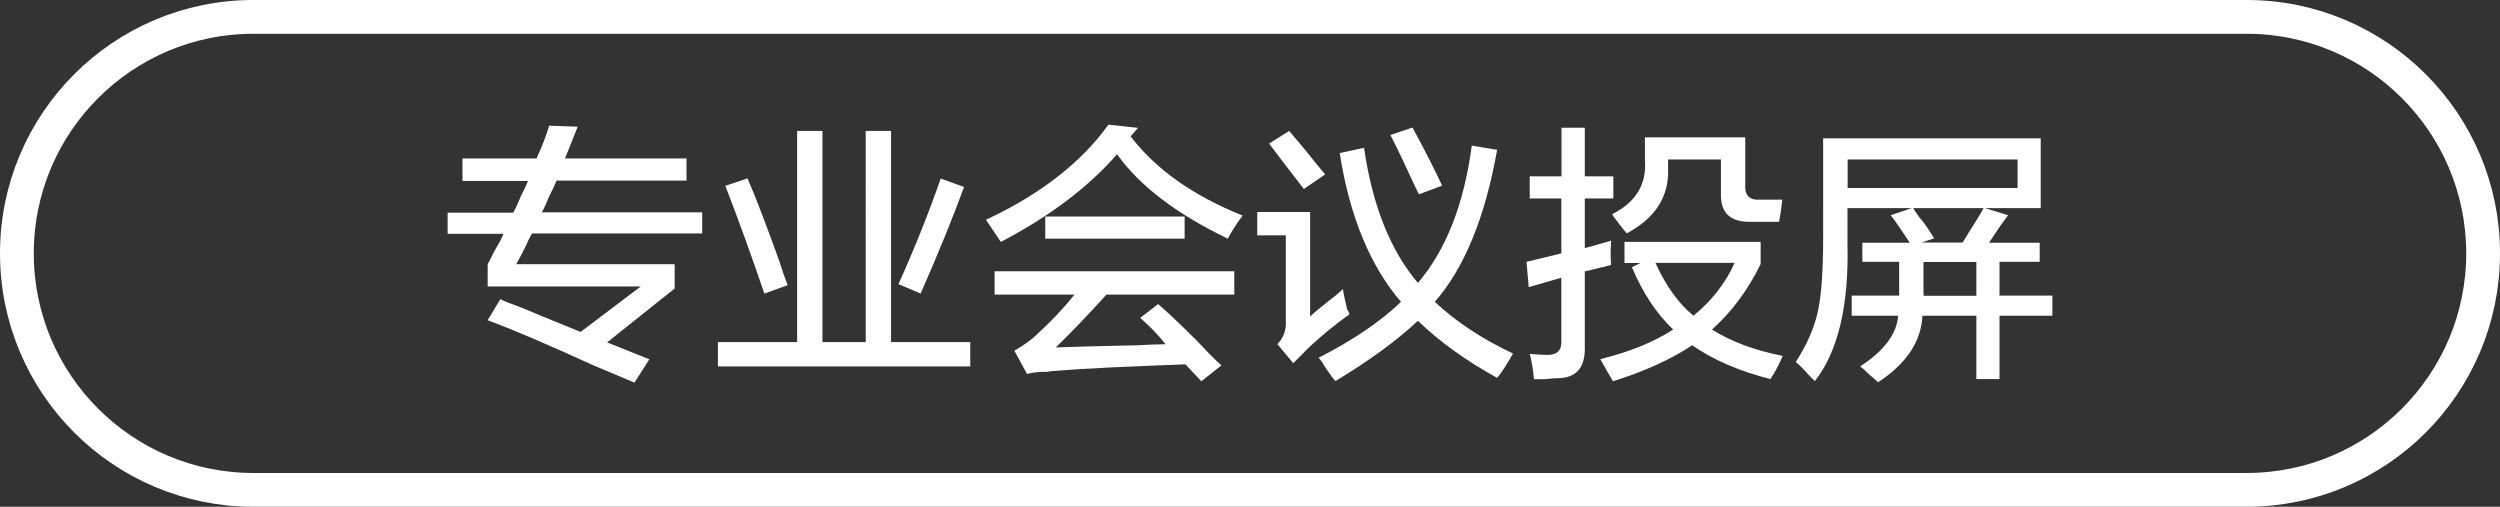 <?xml version="1.0" encoding="utf-8"?>
<!-- Generator: Adobe Illustrator 25.2.3, SVG Export Plug-In . SVG Version: 6.00 Build 0)  -->
<svg version="1.1" id="图层_1" xmlns="http://www.w3.org/2000/svg" xmlns:xlink="http://www.w3.org/1999/xlink" x="0px" y="0px"
	 width="148px" height="30px" viewBox="0 0 148 30" style="enable-background:new 0 0 148 30;" xml:space="preserve">
<rect x="0" y="0" width="148" height="30" fill="#333333" stroke="none"/>
<style type="text/css">
	.st0{fill:#FFFFFF;}
	.st1{fill:none;stroke:#FFFFFF;stroke-width:2;stroke-miterlimit:10;}
	.st2{fill:#FFFFFF;stroke:#FFFFFF;stroke-width:2;stroke-miterlimit:10;}
	.st3{fill:none;stroke:#FFFFFF;stroke-width:2;stroke-linecap:round;stroke-miterlimit:10;}
</style>
<g>
	<path class="st0" d="M27.38,10.69V9.38h4.38c0.33-0.71,0.58-1.35,0.75-1.94l1.69,0.06l-0.75,1.88h7.19v1.31h-7.69
		c-0.08,0.21-0.23,0.52-0.44,0.94c-0.17,0.42-0.31,0.73-0.44,0.94h9.5v1.25H31.5c-0.13,0.21-0.27,0.5-0.44,0.88
		c-0.21,0.42-0.38,0.73-0.5,0.94h9.38v1.44l-4,3.19l2.5,1l-0.88,1.38c-0.5-0.21-1.29-0.54-2.38-1c-2.83-1.29-4.94-2.19-6.31-2.69
		l0.75-1.25c0.25,0.13,0.67,0.29,1.25,0.5c0.58,0.25,1.75,0.73,3.5,1.44l3.56-2.69h-9.06v-1.31c0.08-0.17,0.21-0.42,0.38-0.75
		c0.25-0.42,0.44-0.77,0.56-1.06H26.5v-1.25h3.88c0.13-0.21,0.27-0.52,0.44-0.94c0.21-0.42,0.35-0.73,0.44-0.94H27.38z"/>
	<path class="st0" d="M42.5,21.69v-1.44h4.69V7.75h1.5v12.5h2.56V7.75h1.5v12.5h4.69v1.44H42.5z M45.25,17.38
		c-0.75-2.21-1.52-4.33-2.31-6.38l1.31-0.44c0.46,1.04,1.08,2.67,1.88,4.88c0.21,0.67,0.38,1.15,0.5,1.44L45.25,17.38z M54.5,17.38
		l-1.31-0.56c0.96-2.13,1.79-4.21,2.5-6.25l1.38,0.5C56.44,12.81,55.58,14.92,54.5,17.38z"/>
	<path class="st0" d="M72.69,14.13c-3.04-1.46-5.23-3.13-6.56-5c-1.71,1.96-4,3.69-6.88,5.19c-0.33-0.5-0.63-0.94-0.88-1.31
		c3.21-1.5,5.63-3.38,7.25-5.63l1.75,0.19l-0.44,0.5c1.5,1.96,3.71,3.52,6.63,4.69C73.15,13.33,72.85,13.79,72.69,14.13z
		 M58.88,17.44v-1.38h14.19v1.38H65.5c-1.13,1.25-2.13,2.29-3,3.13c0.88-0.04,2.48-0.08,4.81-0.13c0.75-0.04,1.31-0.06,1.69-0.06
		c-0.42-0.54-0.92-1.06-1.5-1.56L68.56,18c0.54,0.46,1.31,1.19,2.31,2.19c0.63,0.67,1.1,1.15,1.44,1.44l-1.19,0.94l-0.94-1
		c-3.58,0.13-6.13,0.25-7.63,0.38c-0.13,0-0.31,0.02-0.56,0.06c-0.5,0-0.9,0.04-1.19,0.13l-0.75-1.38c0.58-0.33,1.02-0.65,1.31-0.94
		c0.83-0.75,1.58-1.54,2.25-2.38H58.88z M61.88,14.13v-1.31h8.25v1.31H61.88z"/>
	<path class="st0" d="M76.56,21.5l-0.94-1.13c0.38-0.38,0.54-0.85,0.5-1.44v-5h-1.69v-1.38h3.13v6.19c0.17-0.17,0.46-0.42,0.88-0.75
		c0.5-0.38,0.85-0.67,1.06-0.88c0.04,0.29,0.13,0.69,0.25,1.19c0.08,0.13,0.13,0.23,0.13,0.31c-0.88,0.63-1.71,1.31-2.5,2.06
		C77.13,20.94,76.85,21.21,76.56,21.5z M77.19,11.19c-0.71-0.92-1.4-1.81-2.06-2.69l1.19-0.75c0.25,0.29,0.58,0.69,1,1.19
		c0.46,0.58,0.83,1.04,1.13,1.38L77.19,11.19z M79.06,22.56c-0.13-0.13-0.31-0.38-0.56-0.75c-0.17-0.29-0.31-0.5-0.44-0.63
		c2.04-1.04,3.67-2.15,4.88-3.31c-1.83-2.13-3.04-5.06-3.63-8.81l1.44-0.31c0.5,3.42,1.56,6.08,3.19,8
		c1.67-1.96,2.73-4.67,3.19-8.13l1.5,0.25c-0.71,4-1.94,7-3.69,9c1.25,1.17,2.79,2.19,4.63,3.06c-0.38,0.67-0.69,1.15-0.94,1.44
		c-1.88-1.04-3.44-2.17-4.69-3.38C82.69,20.17,81.06,21.35,79.06,22.56z M84,11.5c-0.04-0.08-0.1-0.21-0.19-0.38
		c-0.67-1.46-1.17-2.5-1.5-3.13l1.31-0.44c0.75,1.38,1.33,2.52,1.75,3.44L84,11.5z"/>
	<path class="st0" d="M90.56,11.75v-1.31h1.88V7.56h1.38v2.88h1.69v1.31h-1.69v2.94l1.56-0.44c-0.04,0.54-0.04,1.02,0,1.44
		l-1.56,0.38v4.44c0.04,1.25-0.5,1.88-1.63,1.88c-0.17,0-0.42,0.02-0.75,0.06c-0.29,0-0.5,0-0.63,0c-0.04-0.54-0.13-1.04-0.25-1.5
		c0.42,0.04,0.77,0.06,1.06,0.06c0.58,0,0.85-0.29,0.81-0.88v-3.69L90.5,17l-0.13-1.5l2.06-0.5v-3.25H90.56z M104.81,22.44
		c-1.83-0.46-3.38-1.13-4.63-2c-1.25,0.83-2.81,1.54-4.69,2.13c-0.25-0.42-0.5-0.85-0.75-1.31c1.71-0.42,3.15-1,4.31-1.75
		c-1-0.96-1.81-2.19-2.44-3.69l0.5-0.25h-0.94v-1.25h8.06v1.31c-0.75,1.54-1.71,2.83-2.88,3.88c1.13,0.71,2.52,1.23,4.19,1.56
		C105.31,21.6,105.06,22.06,104.81,22.44z M96.31,13.81c-0.13-0.13-0.31-0.35-0.56-0.69c-0.17-0.21-0.27-0.35-0.31-0.44
		c1.42-0.71,2.06-1.79,1.94-3.25V8.13h5.94v2.81c-0.04,0.63,0.25,0.92,0.88,0.88h1.31c-0.04,0.42-0.1,0.85-0.19,1.31h-1.63
		c-1.25,0.04-1.85-0.52-1.81-1.69v-2h-3.13v0.5C98.83,11.6,98.02,12.9,96.31,13.81z M102.69,15.56H98c0.63,1.38,1.38,2.42,2.25,3.13
		C101.33,17.81,102.15,16.77,102.69,15.56z"/>
	<path class="st0" d="M107.44,22.56c-0.08-0.08-0.21-0.21-0.38-0.38c-0.29-0.33-0.54-0.58-0.75-0.75c0.67-1.04,1.1-2.04,1.31-3
		c0.21-0.96,0.31-2.42,0.31-4.38V8.19h12.88v4.13h-11.44v2.13C109.46,18.1,108.81,20.81,107.44,22.56z M109.38,9.44v1.69h10.06V9.44
		H109.38z M110.25,15.5v-1.13h2.81c-0.38-0.58-0.75-1.13-1.13-1.63l1.31-0.44c0.08,0.13,0.21,0.31,0.38,0.56
		c0.21,0.21,0.5,0.63,0.88,1.25l-0.75,0.25h2.44c0.17-0.29,0.44-0.73,0.81-1.31c0.21-0.33,0.35-0.58,0.44-0.75l1.44,0.44
		c-0.38,0.5-0.75,1.04-1.13,1.63h3v1.13h-2.38v2h3.13v1.19h-3.13v3.75H117v-3.75h-3.19c-0.08,1.54-0.96,2.85-2.63,3.94
		c-0.08-0.08-0.25-0.23-0.5-0.44c-0.25-0.25-0.44-0.42-0.56-0.5c1.42-0.92,2.17-1.92,2.25-3h-2.75V17.5h2.81v-0.25V15.5H110.25z
		 M113.88,17.38v0.13H117v-2h-3.13V17.38z"/>
</g>
<path class="st1" d="M133,29H15C7.27,29,1,22.73,1,15v0C1,7.27,7.27,1,15,1h118c7.73,0,14,6.27,14,14v0C147,22.73,140.73,29,133,29z
	"/>
</svg>
